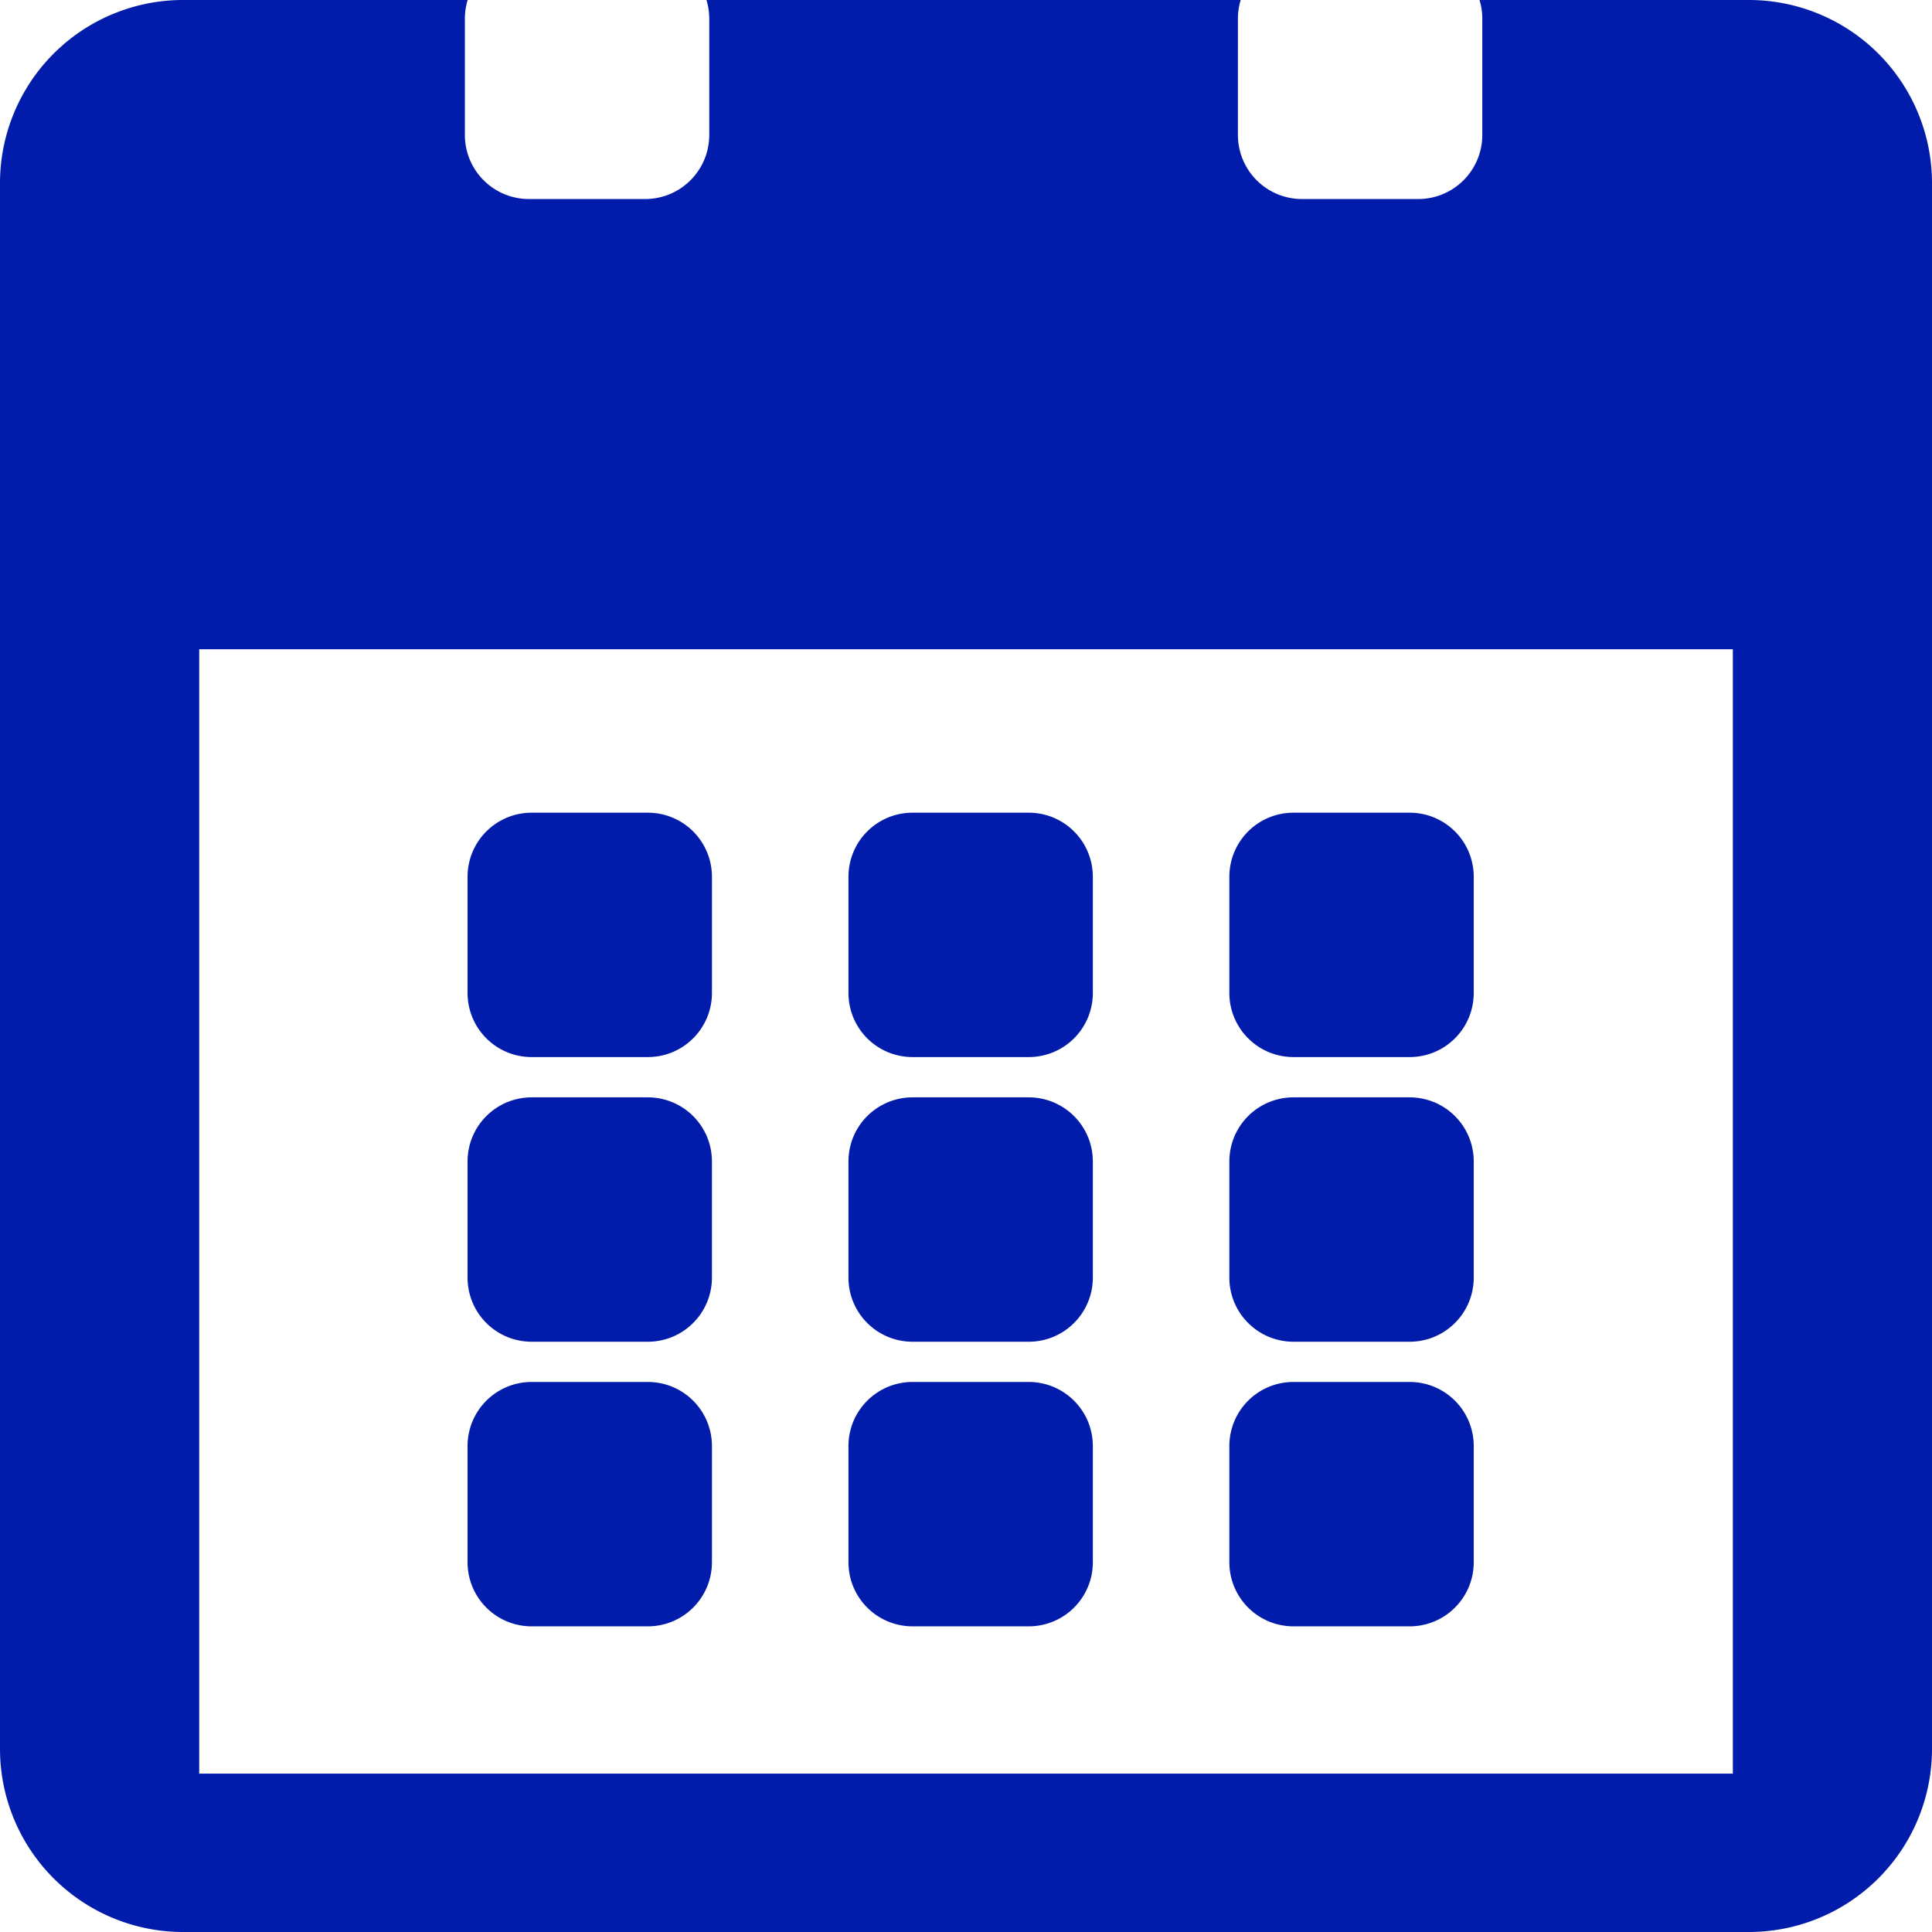<?xml version="1.0" encoding="UTF-8"?>
<svg xmlns="http://www.w3.org/2000/svg" xmlns:v="https://vecta.io/nano" width="64" height="64" viewBox="0 0 33.867 33.867">
  <path d="M3.219 0A3.21 3.21 0 0 0 0 3.218v27.43a3.21 3.21 0 0 0 3.219 3.219h27.43a3.21 3.21 0 0 0 3.218-3.219V3.218A3.21 3.21 0 0 0 30.649 0h-4.714a1.13 1.13 0 0 1 .049.331v2.032c0 .624-.502 1.126-1.126 1.126h-2.032c-.624 0-1.126-.502-1.126-1.126V.331A1.13 1.13 0 0 1 21.749 0h-9.365a1.13 1.13 0 0 1 .049.331v2.032c0 .624-.503 1.126-1.126 1.126H9.275c-.624 0-1.126-.502-1.126-1.126V.331A1.13 1.13 0 0 1 8.198 0zm.273 11.381h26.884v19.71H3.492zm5.83 2.865c-.624 0-1.126.502-1.126 1.126v2.032c0 .624.502 1.126 1.126 1.126h2.032c.624 0 1.126-.502 1.126-1.126v-2.032c0-.624-.502-1.126-1.126-1.126zm6.677 0c-.624 0-1.126.502-1.126 1.126v2.032c0 .624.502 1.126 1.126 1.126h2.032c.624 0 1.126-.502 1.126-1.126v-2.032c0-.624-.503-1.126-1.126-1.126zm6.677 0c-.624 0-1.126.502-1.126 1.126v2.032c0 .624.503 1.126 1.126 1.126h2.032c.624 0 1.126-.502 1.126-1.126v-2.032c0-.624-.502-1.126-1.126-1.126zm-13.354 4.99c-.624 0-1.126.502-1.126 1.126v2.032c0 .624.502 1.126 1.126 1.126h2.032c.624 0 1.126-.503 1.126-1.126v-2.032c0-.624-.502-1.126-1.126-1.126zm6.677 0c-.624 0-1.126.502-1.126 1.126v2.032c0 .624.502 1.126 1.126 1.126h2.032c.624 0 1.126-.503 1.126-1.126v-2.032c0-.624-.503-1.126-1.126-1.126zm6.677 0c-.624 0-1.126.502-1.126 1.126v2.032c0 .624.503 1.126 1.126 1.126h2.032c.624 0 1.126-.503 1.126-1.126v-2.032c0-.624-.502-1.126-1.126-1.126zM9.322 24.225c-.624 0-1.126.502-1.126 1.126v2.032c0 .624.502 1.126 1.126 1.126h2.032c.624 0 1.126-.502 1.126-1.126v-2.032c0-.624-.502-1.126-1.126-1.126zm6.677 0c-.624 0-1.126.502-1.126 1.126v2.032c0 .624.502 1.126 1.126 1.126h2.032c.624 0 1.126-.502 1.126-1.126v-2.032c0-.624-.503-1.126-1.126-1.126zm6.677 0c-.624 0-1.126.502-1.126 1.126v2.032c0 .624.503 1.126 1.126 1.126h2.032c.624 0 1.126-.502 1.126-1.126v-2.032c0-.624-.502-1.126-1.126-1.126z" fill="#011caa"/>
</svg>
